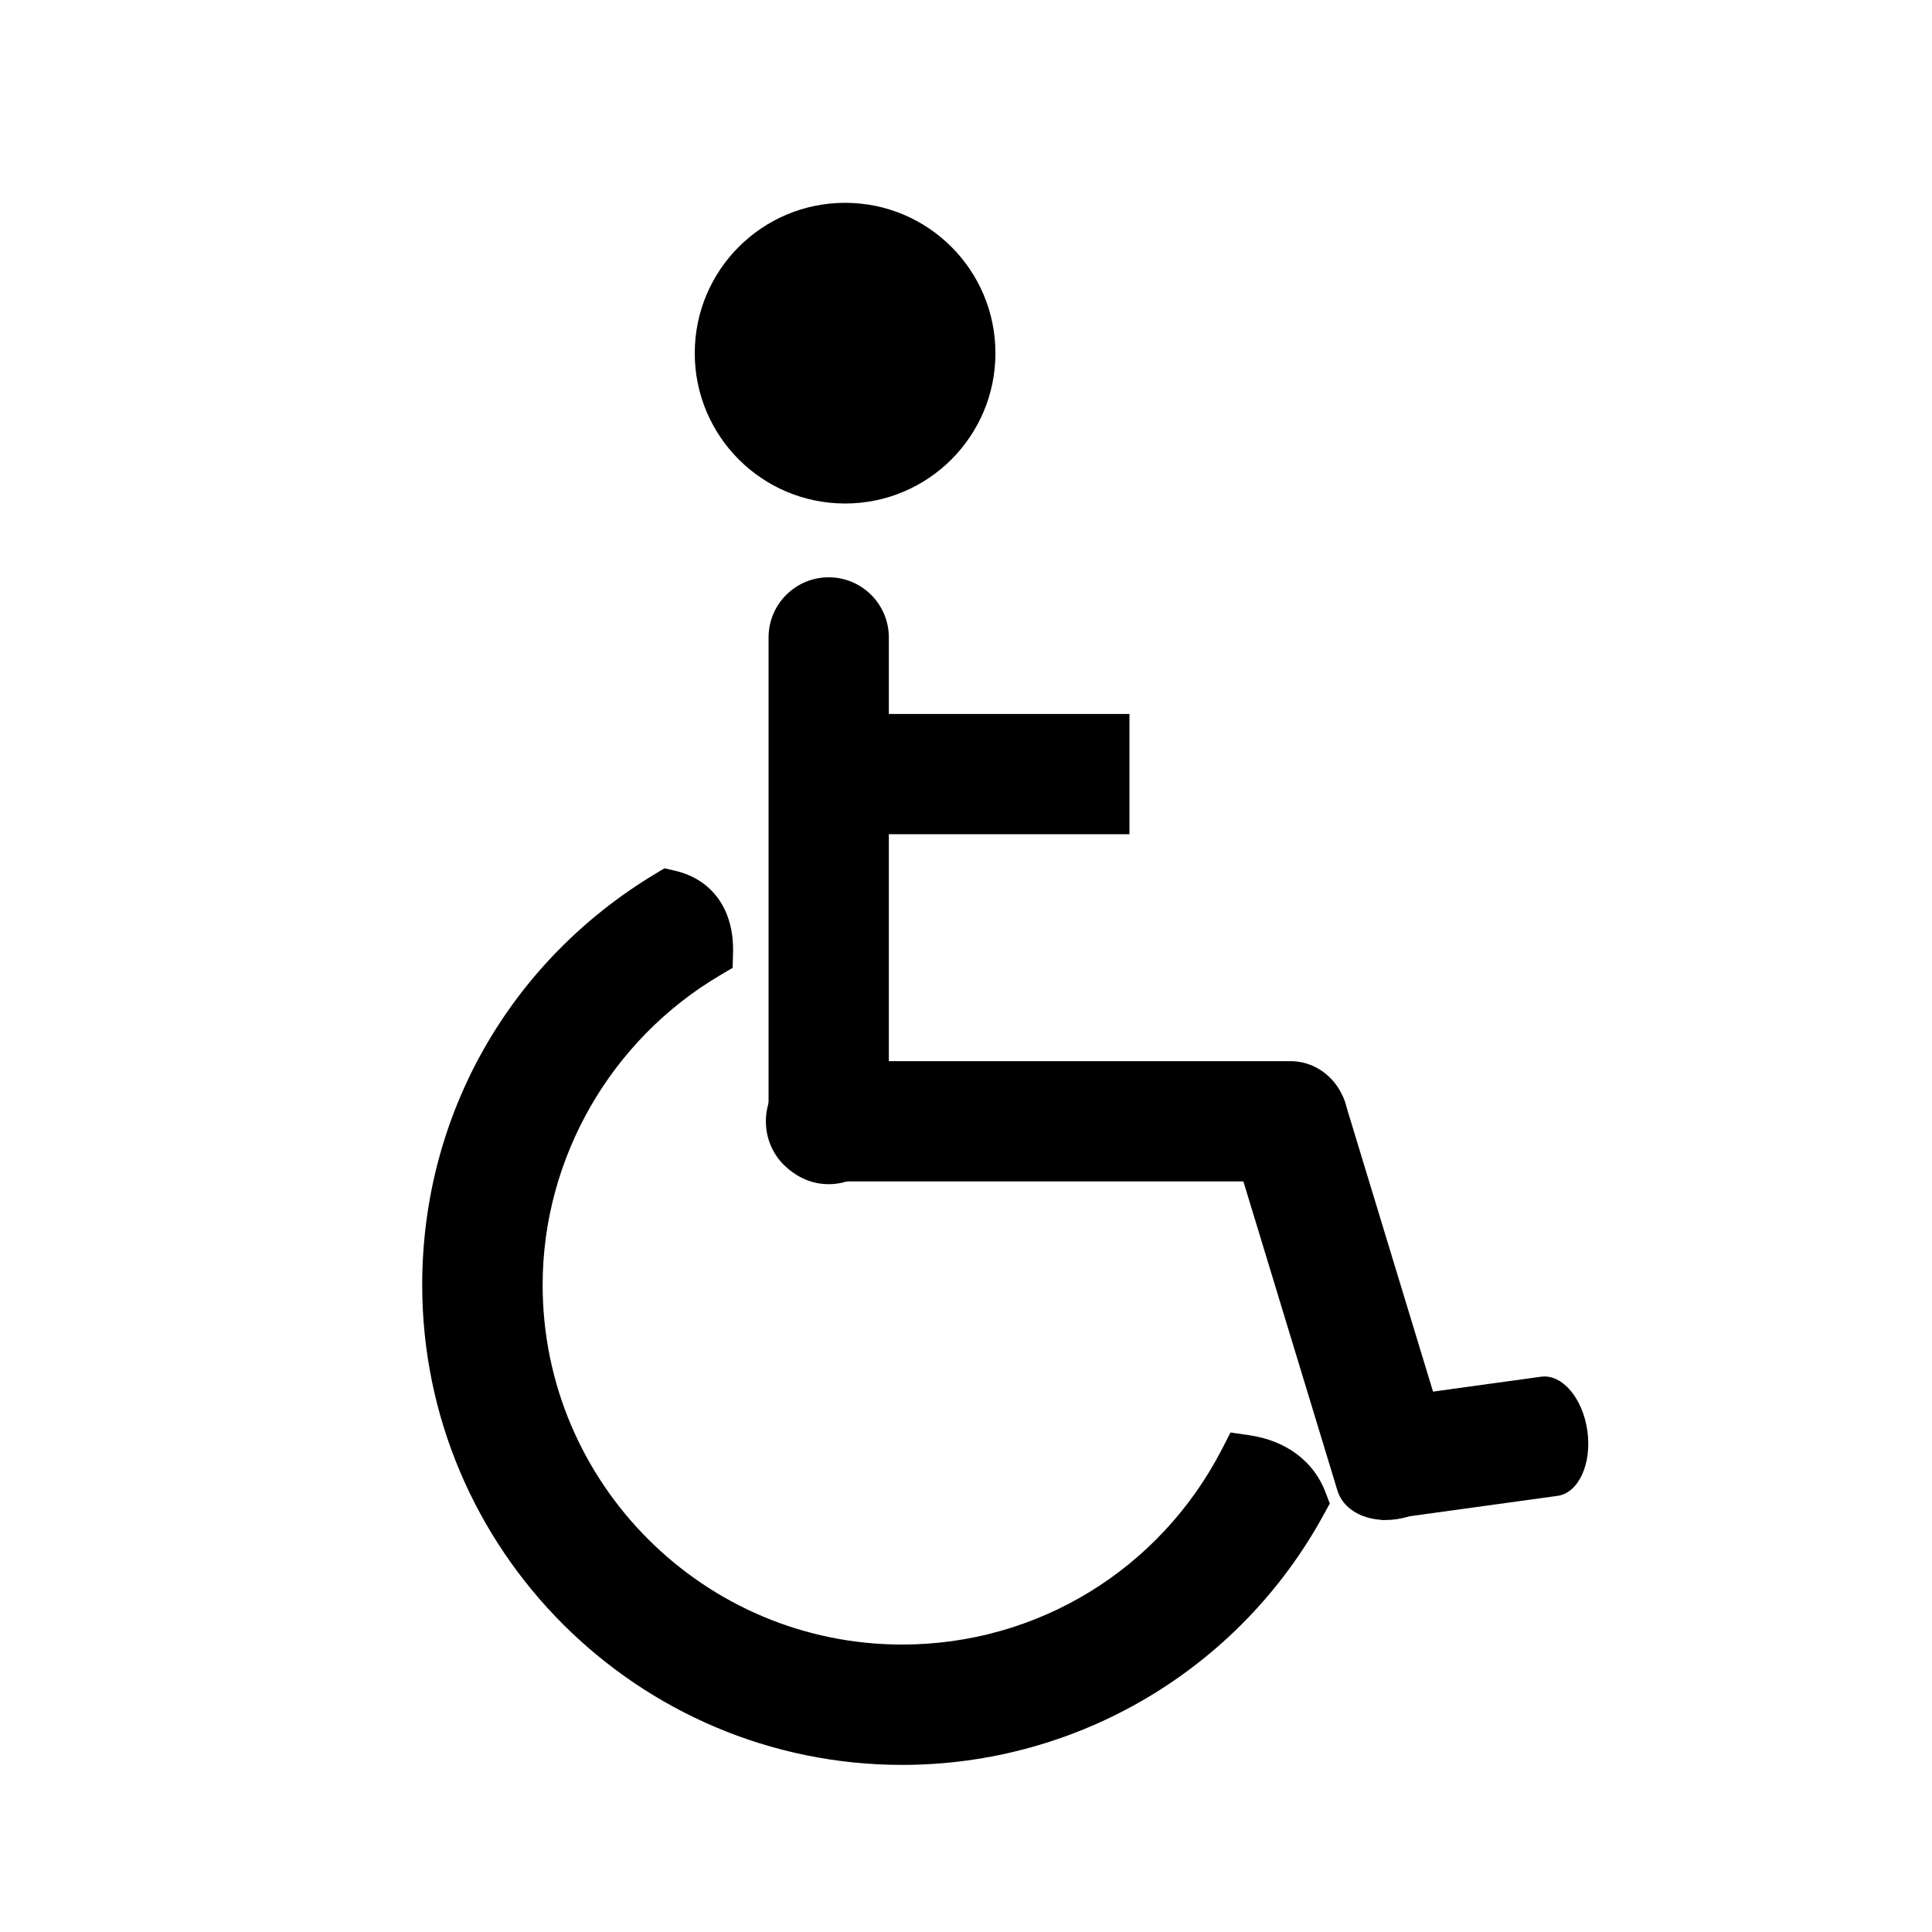<?xml version="1.0" encoding="UTF-8"?>
<!-- Uploaded to: SVG Repo, www.svgrepo.com, Generator: SVG Repo Mixer Tools -->
<svg fill="#000000" width="800px" height="800px" version="1.1" viewBox="144 144 512 512" xmlns="http://www.w3.org/2000/svg">
 <g>
  <path d="m495.27 539.46c-3.094-8.207-10.469-13.719-20.273-15.125l-4.902-0.707-2.262 4.41c-16.473 31.953-48.945 51.785-84.75 51.785-52.543 0-95.277-42.75-95.277-95.297 0-33.52 18.02-64.965 47.039-82.082l3.309-1.945 0.105-3.844c0.367-11.418-5.394-19.602-15.41-21.91l-2.754-0.637-2.414 1.449c-38.699 23.285-61.793 64.016-61.793 108.96 0 70.137 57.051 127.2 127.19 127.2 46.652 0 89.492-25.469 111.8-66.477l1.527-2.793z"/>
  <path d="m362.25 457.09c-8.43 0-15.285-7.141-15.285-15.93 0-8.805 6.856-15.945 15.285-15.945h123.71c8.43 0 15.262 7.141 15.262 15.945 0 8.793-6.832 15.93-15.262 15.93z"/>
  <path d="m469.96 445.42c-1.941-6.383 3.309-13.645 11.715-16.203 8.438-2.562 16.863 0.539 18.785 6.926l28.457 93.586c1.965 6.387-3.305 13.629-11.758 16.191-8.422 2.559-16.781-0.535-18.73-6.922z"/>
  <path d="m379.55 441.88c0 8.801-7.141 15.941-15.93 15.941-8.812 0-15.945-7.141-15.945-15.941v-128.94c0-8.812 7.133-15.949 15.945-15.949 8.793 0 15.93 7.141 15.93 15.949z"/>
  <path d="m443.32 333.21h-70.547c-8.438 0-15.305 7.125-15.305 15.949 0 8.785 6.867 15.922 15.305 15.922h70.547z"/>
  <path d="m510.16 546.84 46.605-6.422c5.566-0.766 9.117-8.465 7.91-17.184-1.211-8.699-6.699-15.168-12.27-14.391l-46.566 6.414z"/>
  <path d="m407.8 237.59c0 22.004-17.836 39.844-39.84 39.844-22.004 0-39.844-17.84-39.844-39.844s17.84-39.84 39.844-39.84c22.004 0 39.84 17.836 39.84 39.84"/>
 </g>
</svg>